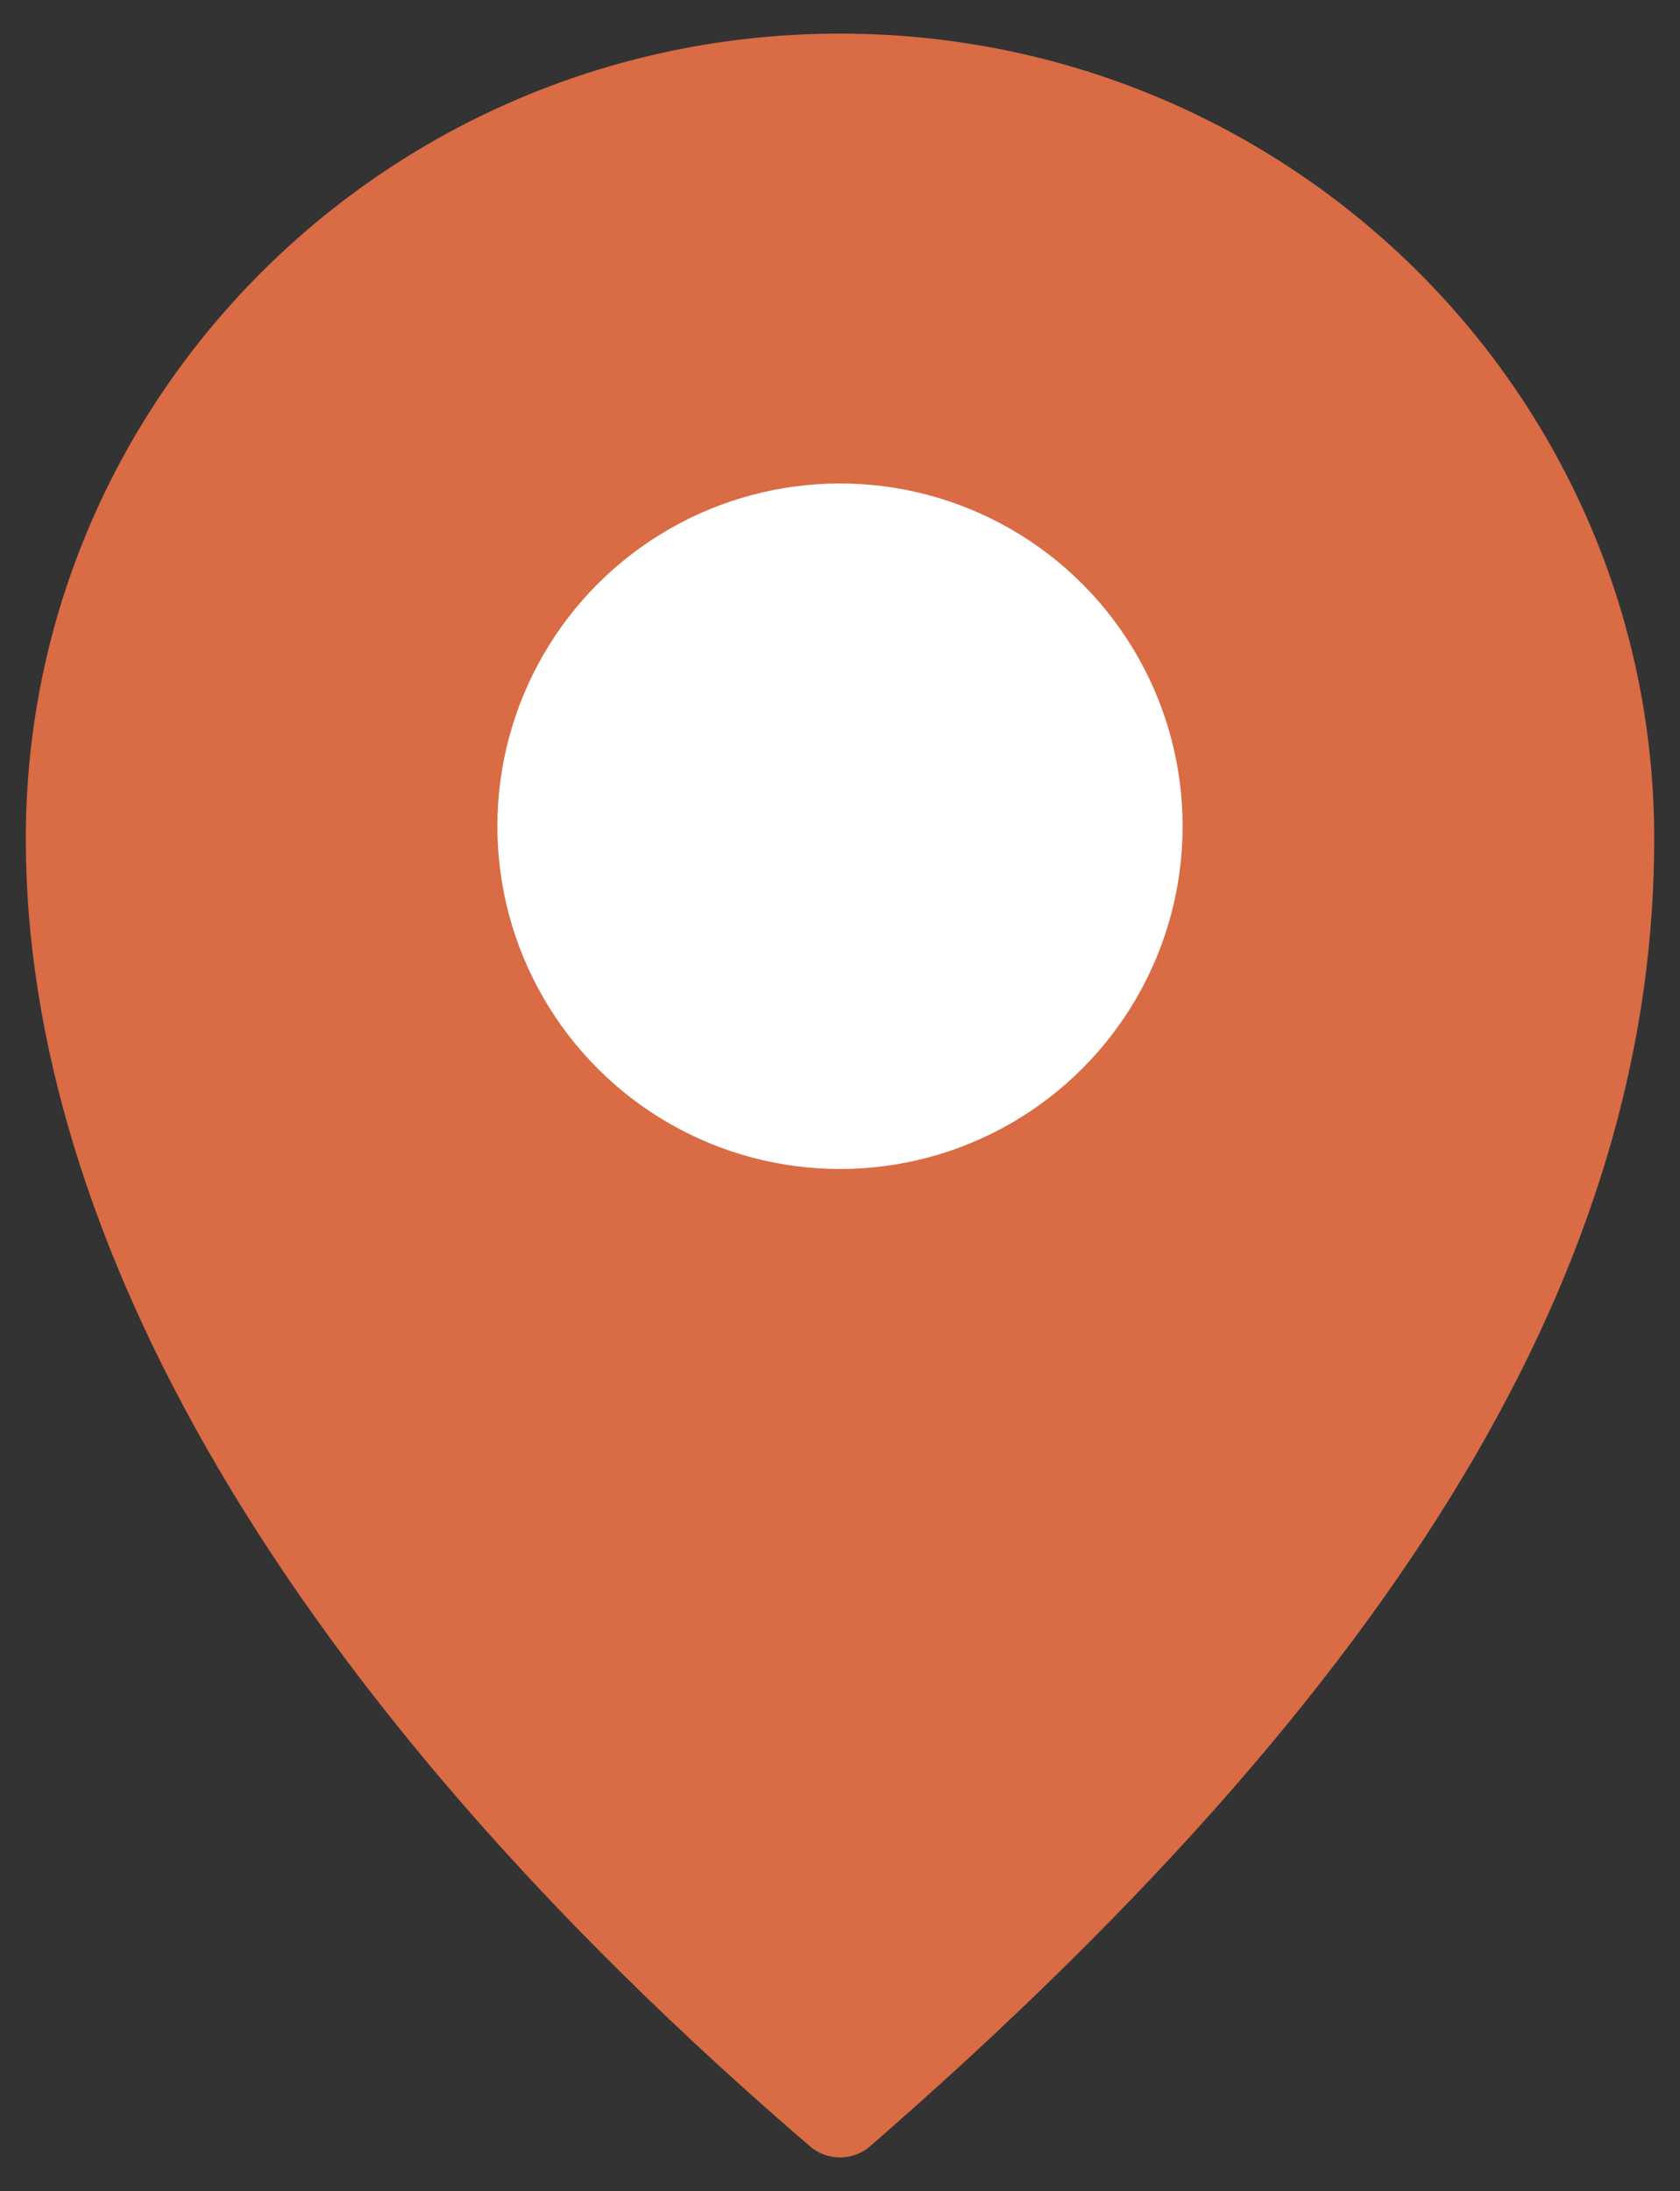 <?xml version="1.0" encoding="UTF-8"?>
<svg id="Calque_1" data-name="Calque 1" xmlns="http://www.w3.org/2000/svg" viewBox="0 0 69.04 90">
  <rect x="0" y="0" width="69.04" height="90" fill="#333333" stroke="none"/>
  <defs>
    <style>
      .cls-1 {
        fill: #D96B45;
      }

      .cls-2 {
        fill: #fff;
      }
    </style>
  </defs>
  <path class="cls-1" d="m67.98,34.46c0,16.26-8.85,33.38-32.22,53.7-.7.61-1.77.62-2.48,0C11.55,69.5,1.06,50.7,1.06,34.46,1.06,16.19,16.04,1.38,34.52,1.38s33.46,14.81,33.46,33.08Z"/>
  <circle class="cls-2" cx="34.52" cy="33.94" r="14.08"/>
</svg>